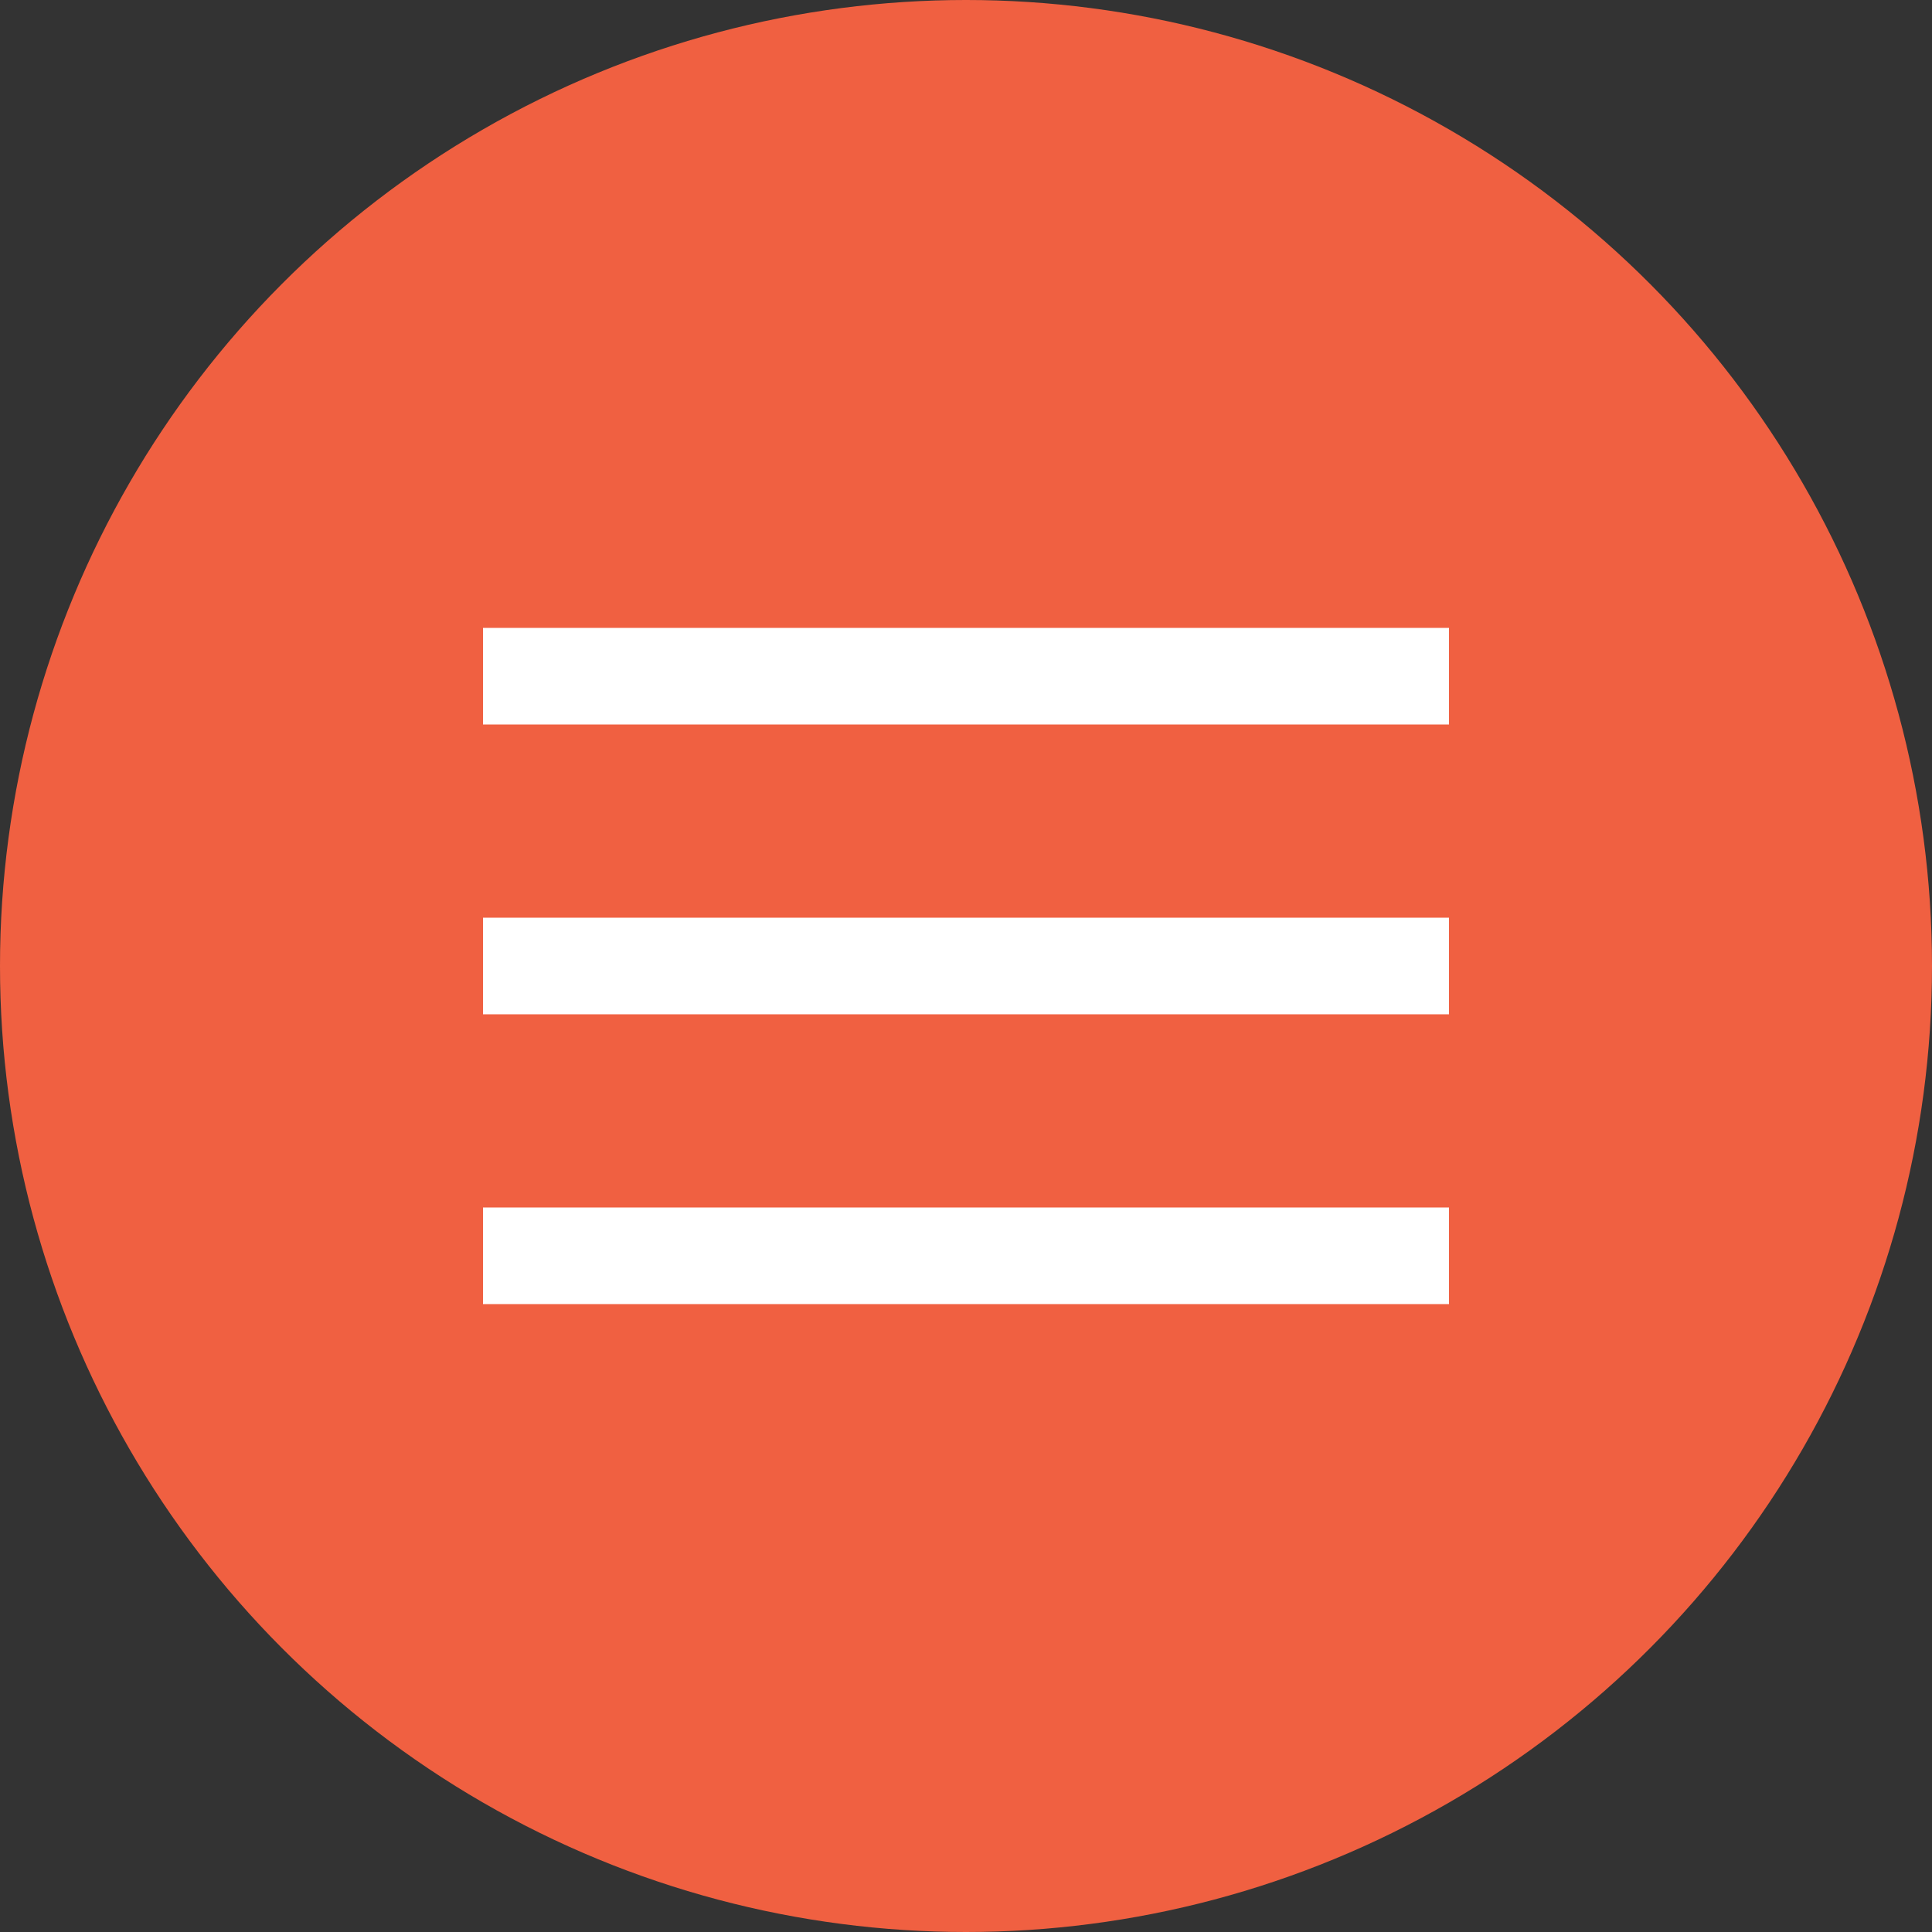<?xml version="1.0" encoding="UTF-8"?> <svg xmlns="http://www.w3.org/2000/svg" width="40" height="40" viewBox="0 0 40 40" fill="none"><rect x="0" y="0" width="40" height="40" fill="#333333" stroke="none"/><circle cx="20" cy="20" r="20" fill="#F06041"></circle><line x1="10" y1="14" x2="30" y2="14" stroke="white" stroke-width="2"></line><line x1="10" y1="20" x2="30" y2="20" stroke="white" stroke-width="2"></line><line x1="10" y1="26" x2="30" y2="26" stroke="white" stroke-width="2"></line></svg> 